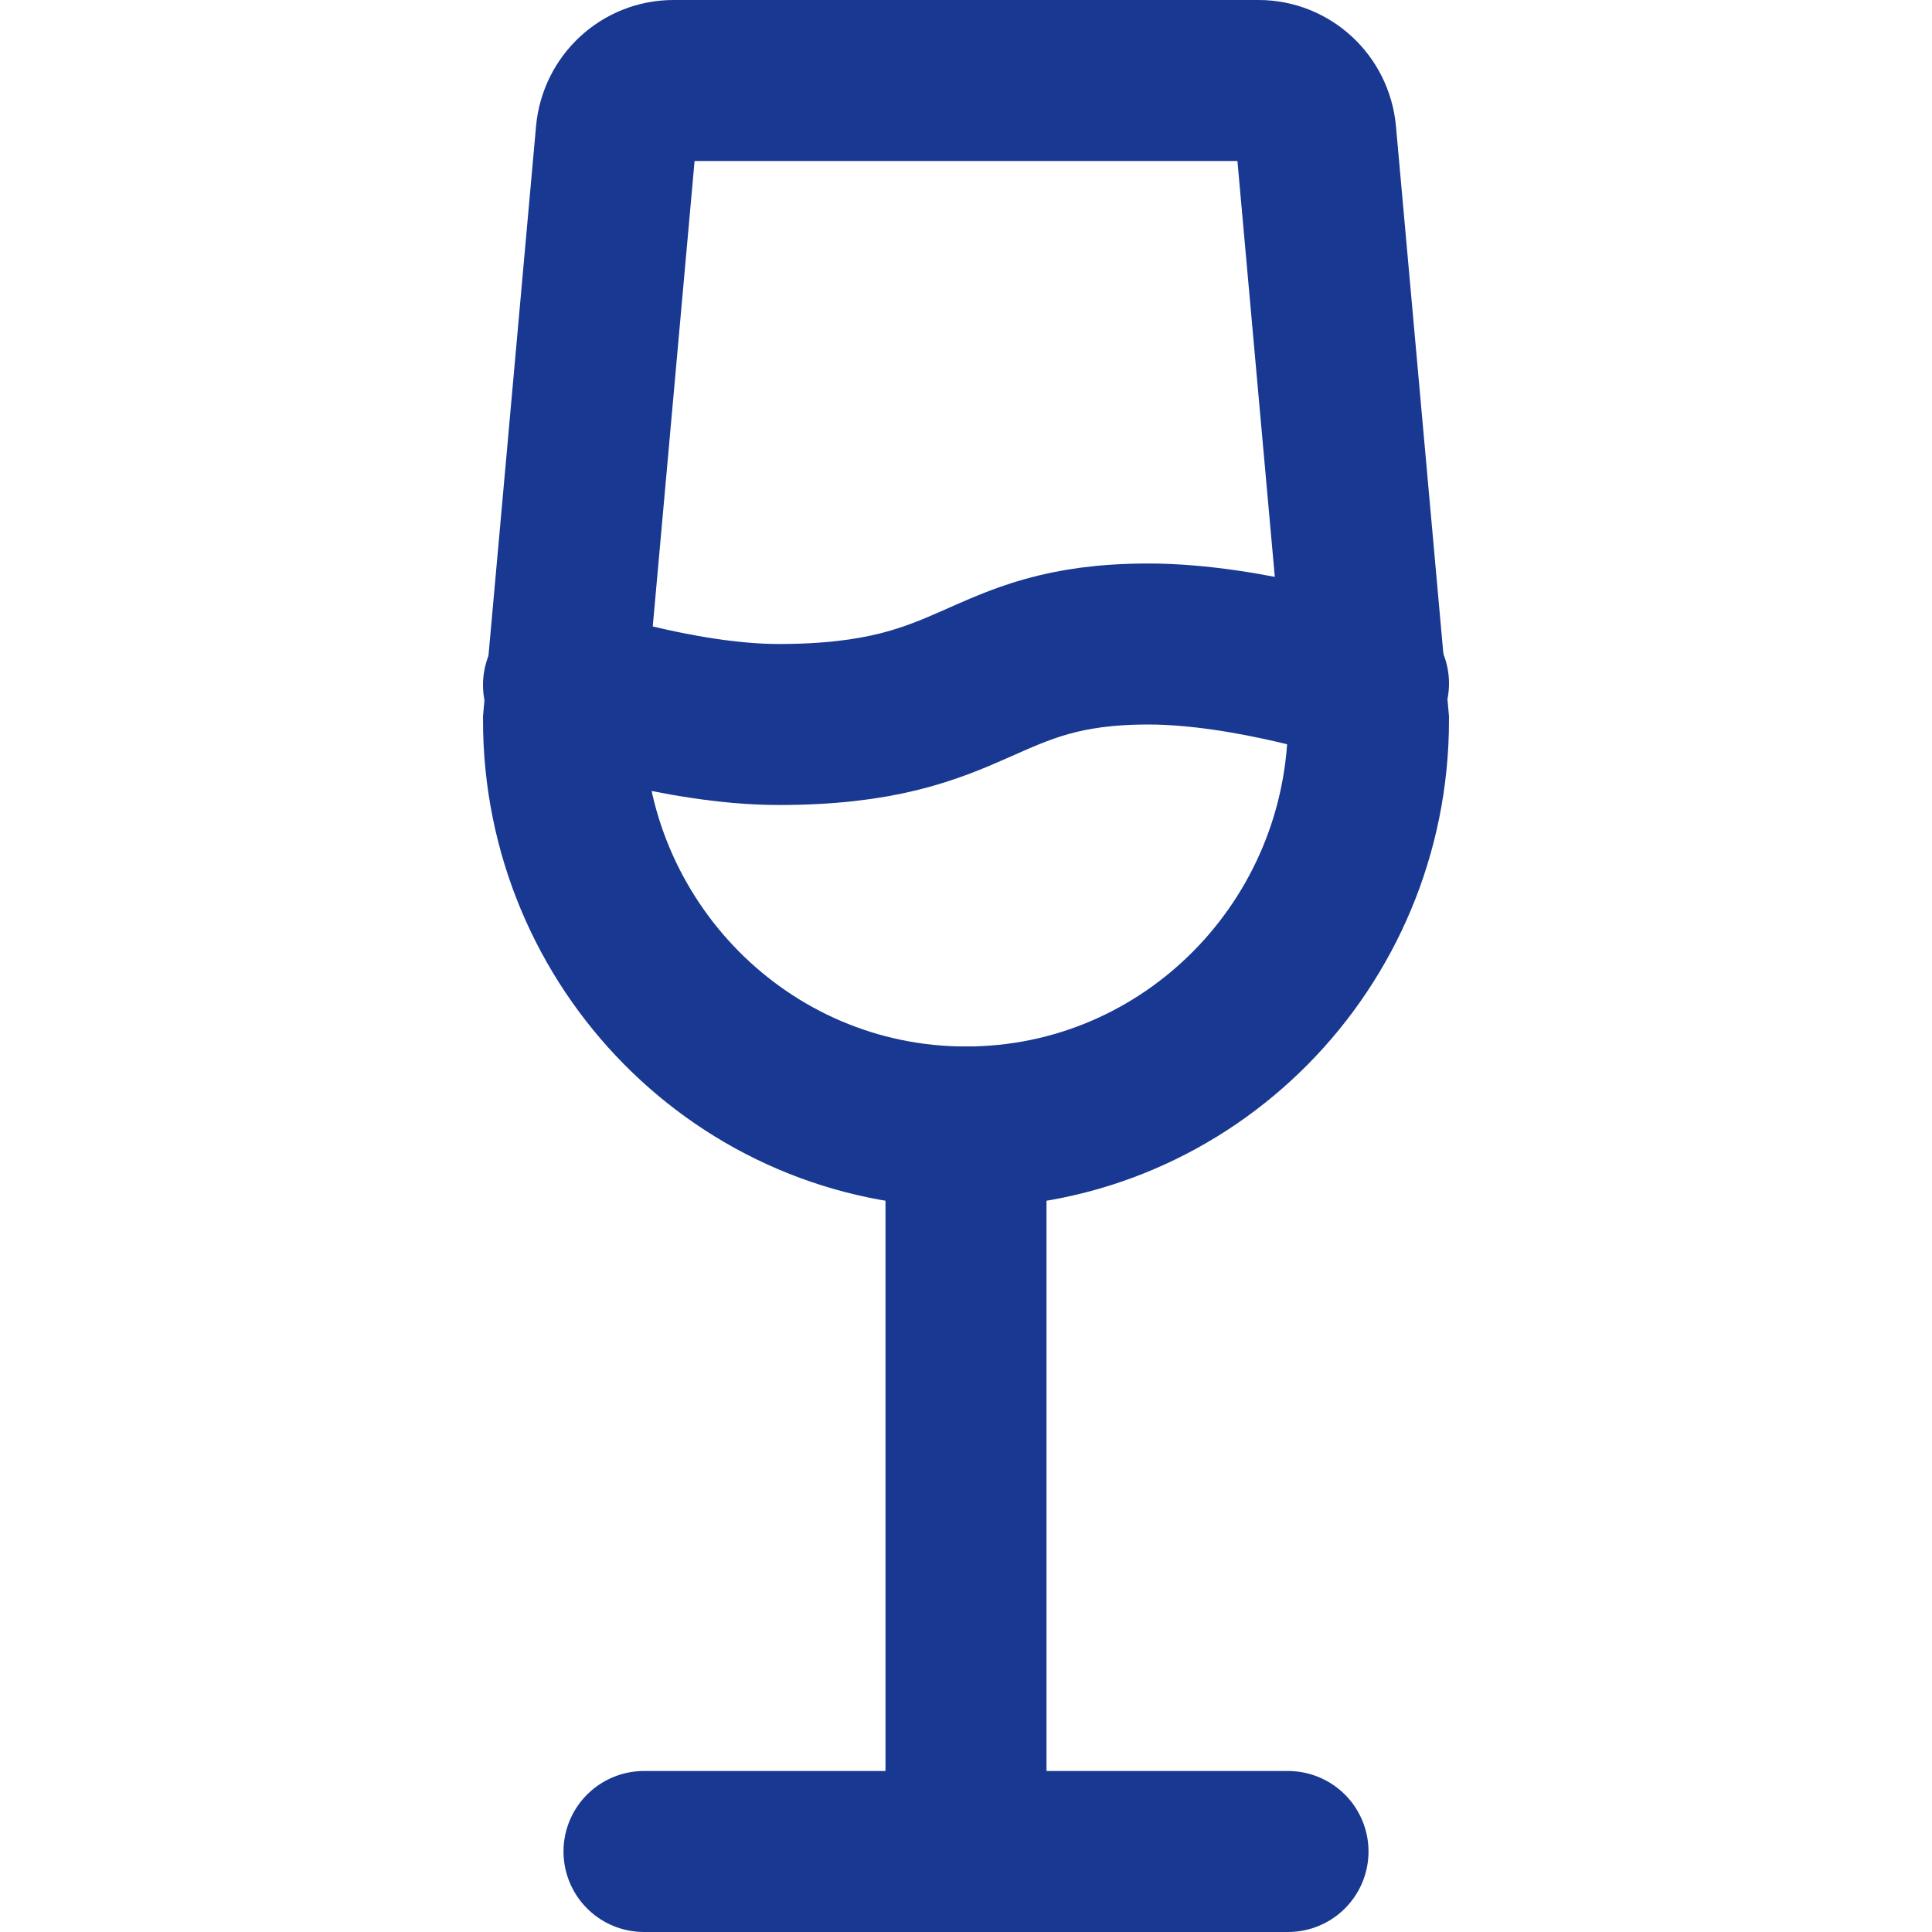 <?xml version="1.0" encoding="UTF-8" standalone="no"?>
<svg width="24px" height="24px" viewBox="0 0 24 24" version="1.1" xmlns="http://www.w3.org/2000/svg" xmlns:xlink="http://www.w3.org/1999/xlink">
    <!-- Generator: Sketch 48.1 (47250) - http://www.bohemiancoding.com/sketch -->
    <title>icons/24x24/icon__24x24_wineglass-brand-primary</title>
    <desc>Created with Sketch.</desc>
    <defs></defs>
    <g id="Symbols" stroke="none" stroke-width="1" fill="none" fill-rule="evenodd" stroke-linecap="round">
        <g id="icons/24x24/icon__24x24_wineglass-brand-primary" stroke="#183891" stroke-width="2">
            <path d="M12,14 L12,23" id="Stroke-1"></path>
            <path d="M8,23 L16,23" id="Stroke-3"></path>
            <path d="M12,14 C9.239,14 7,11.737 7,8.944 L7.198,6.745 L7.655,1.657 C7.689,1.285 7.997,1 8.366,1 L15.634,1 C16.003,1 16.311,1.285 16.345,1.657 L17,8.944 C17,11.737 14.761,14 12,14 Z" id="Stroke-5"></path>
            <path d="M17,8.49 C17,8.49 15.527,8 14.265,8 C12.13,8 12.195,9 9.672,9 C8.443,9 7,8.509 7,8.509" id="Stroke-7"></path>
        </g>
    </g>
</svg>
